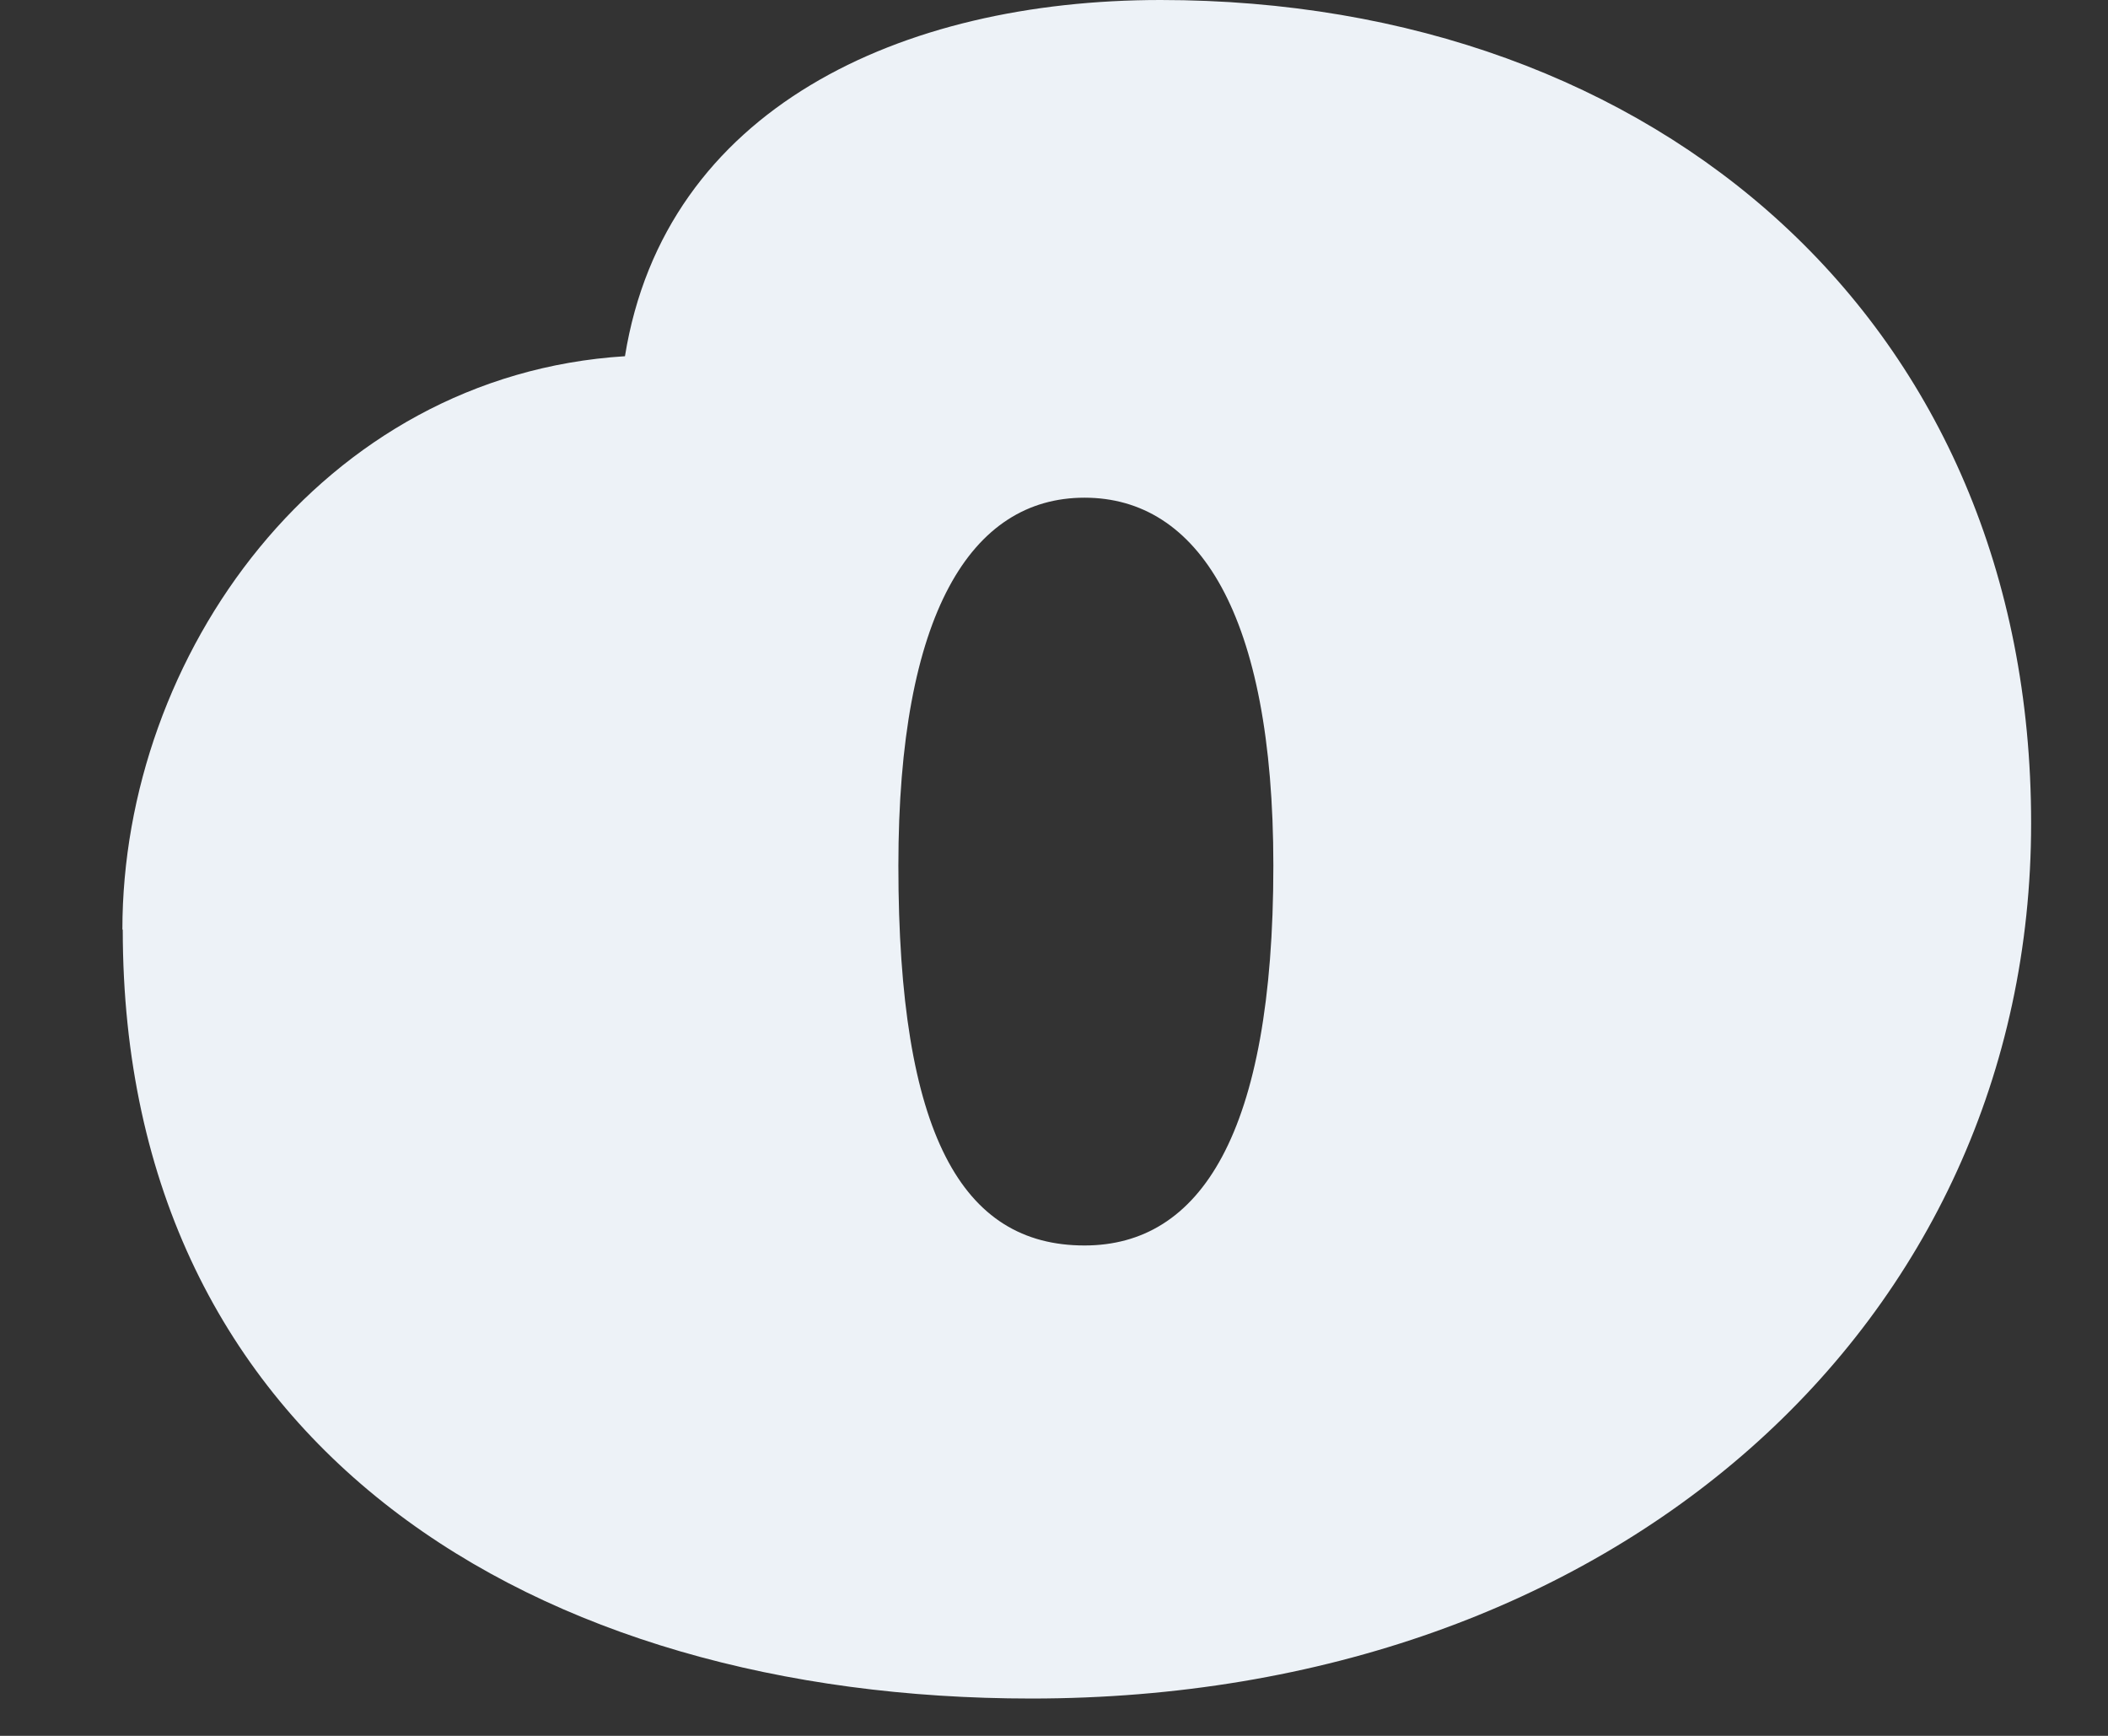 <svg width="17" height="14" viewBox="0 0 17 14" fill="none" xmlns="http://www.w3.org/2000/svg">
<rect x="0" y="0" width="17" height="14" fill="#333333" stroke="none"/>
<path d="M0.987 7.497C0.987 5.292 2.586 3.027 5.04 2.873C5.362 0.875 7.266 0 9.359 0C13.373 0 16.38 2.607 16.38 6.639C16.38 10.671 13.03 13.699 8.316 13.699C4.322 13.699 0.99 11.683 0.99 7.497H0.987ZM10.269 6.982C10.269 4.946 9.66 4.014 8.746 4.014C7.833 4.014 7.245 4.946 7.245 6.982C7.245 9.152 7.759 10.045 8.746 10.045C9.677 10.045 10.269 9.152 10.269 6.982Z" fill="#EDF2F7"/>
</svg>

